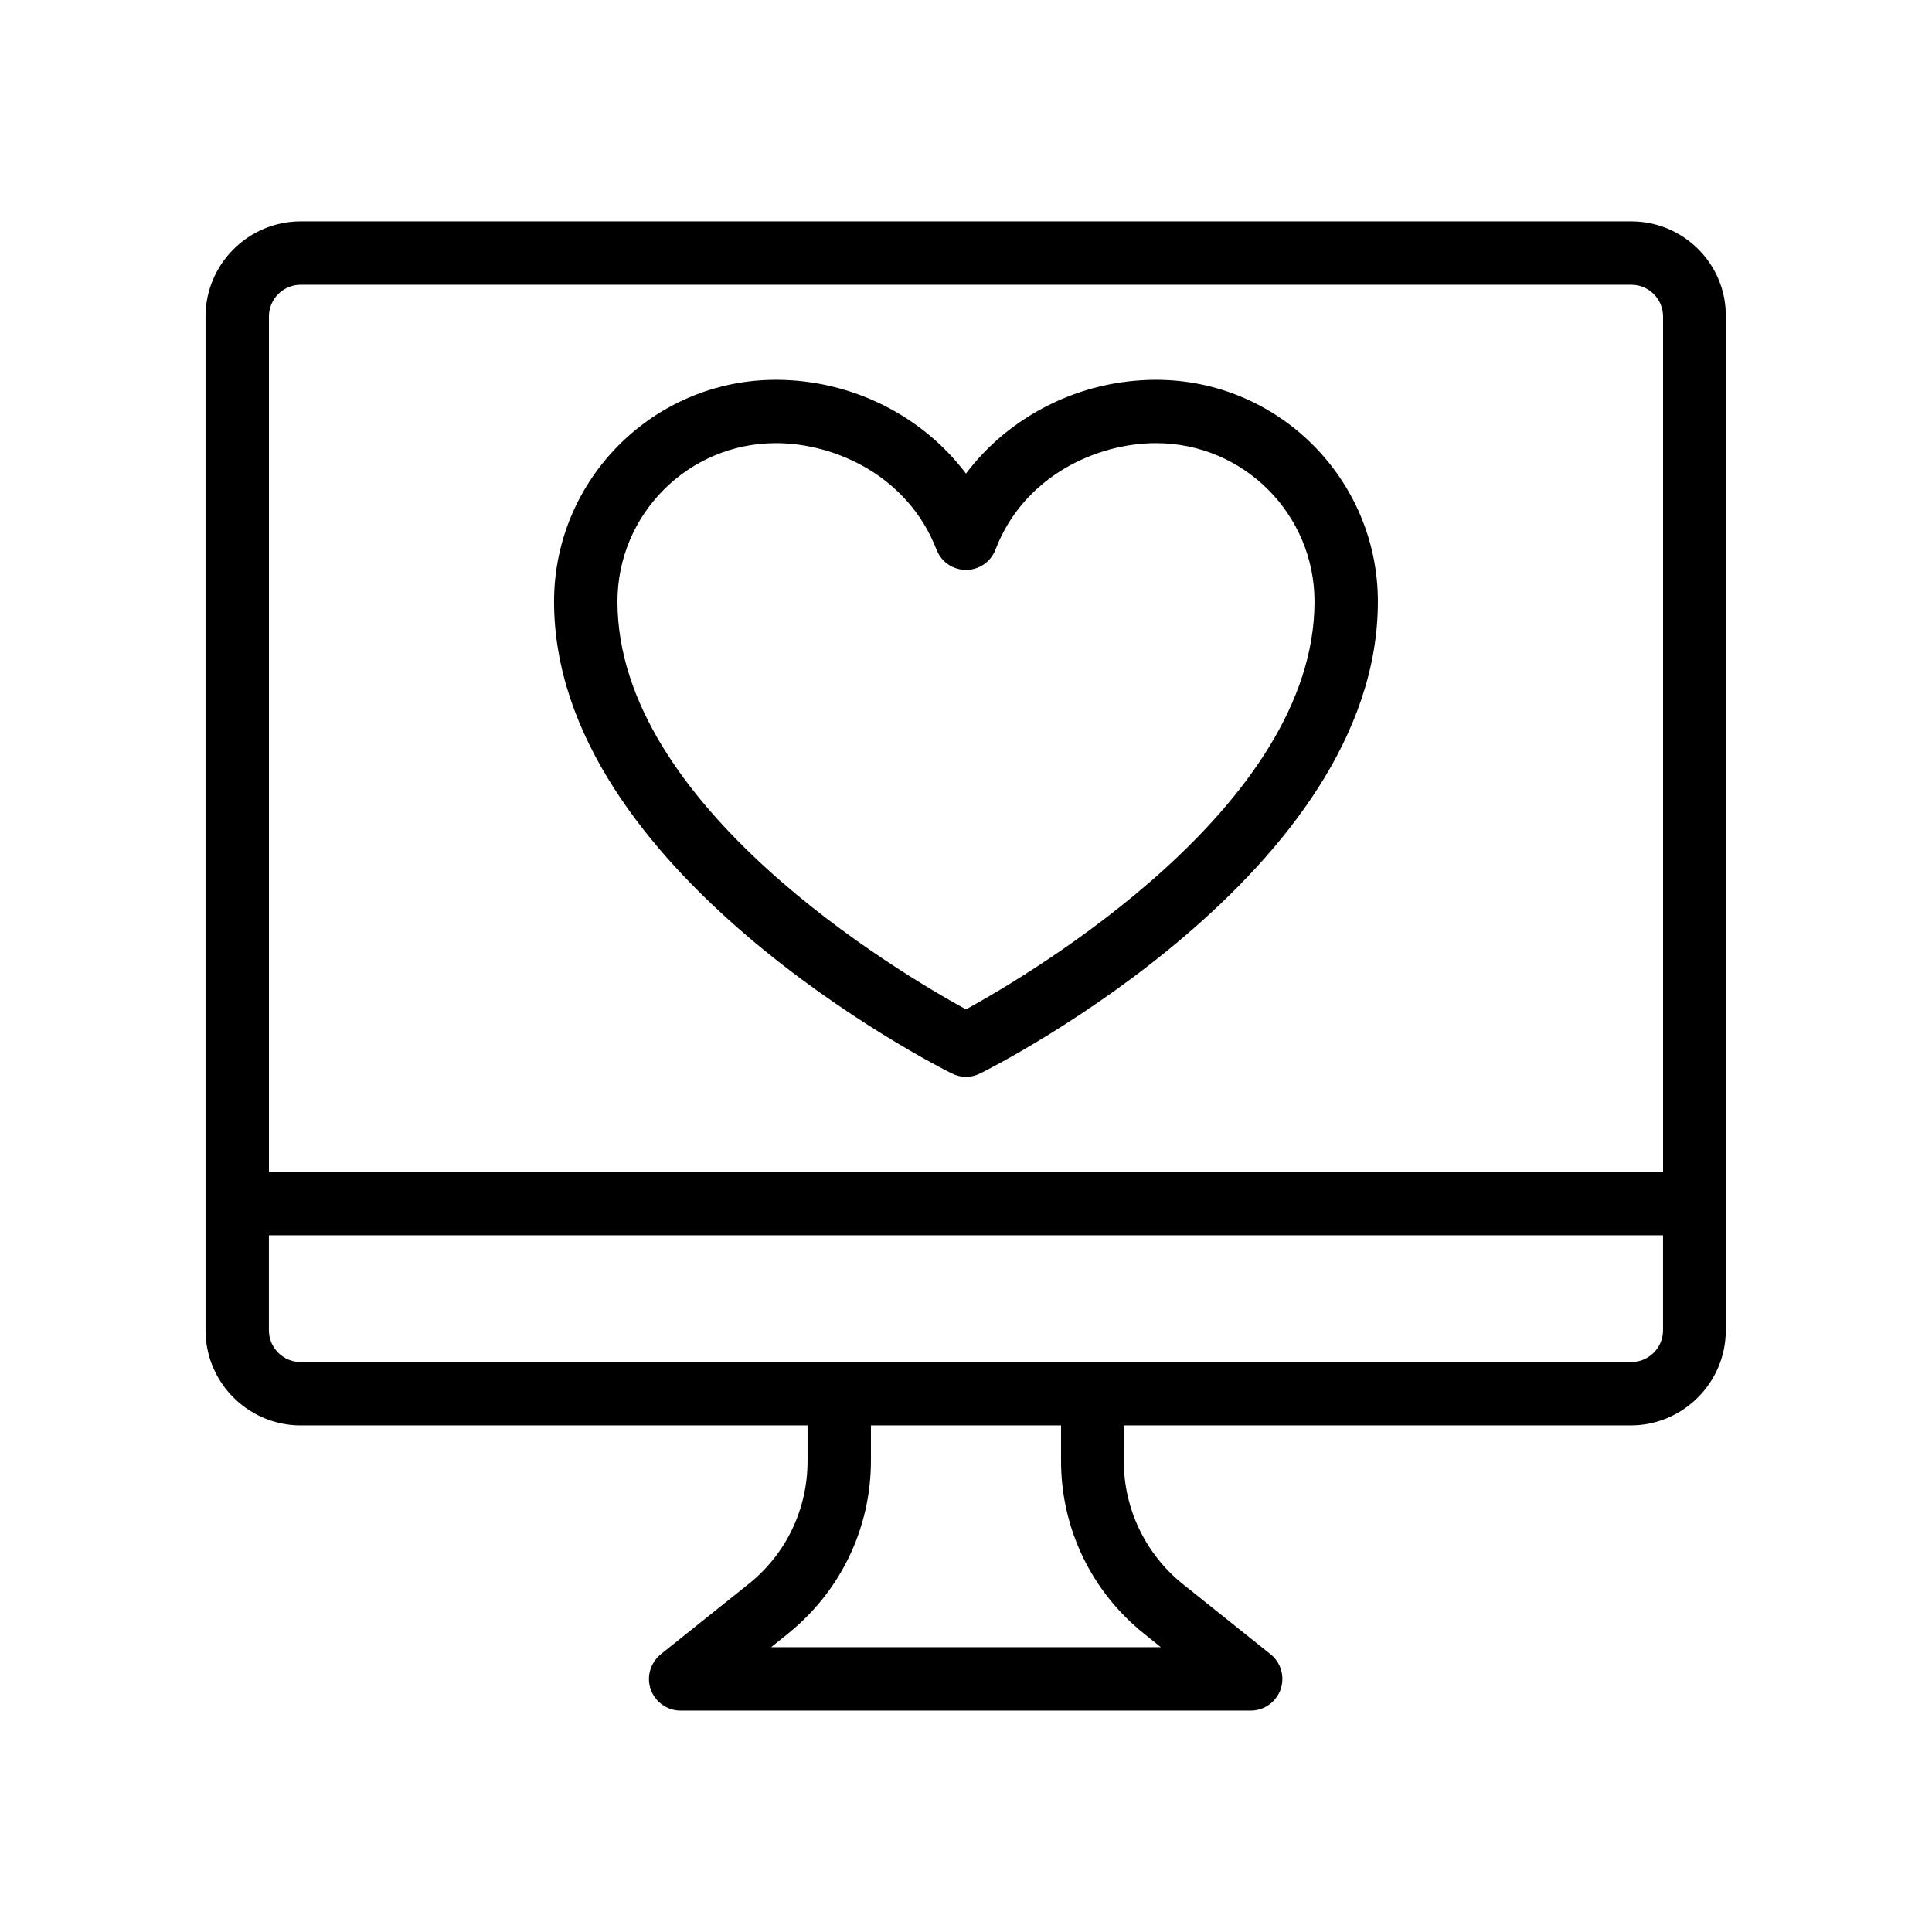 <?xml version="1.0" encoding="UTF-8"?>
<!-- Uploaded to: ICON Repo, www.svgrepo.com, Generator: ICON Repo Mixer Tools -->
<svg fill="#000000" width="800px" height="800px" version="1.1" viewBox="144 144 512 512" xmlns="http://www.w3.org/2000/svg">
 <g>
  <path d="m396.22 428.46c1.176 0.586 2.434 0.922 3.777 0.922s2.602-0.336 3.777-0.922c4.285-2.102 105.38-53.488 105.38-125.03 0-32.41-26.367-58.777-58.777-58.777-20.152 0-38.879 9.574-50.383 24.855-11.504-15.281-30.23-24.855-50.383-24.855-32.41 0-58.777 26.367-58.777 58.777 0.004 71.543 101.1 122.93 105.38 125.03zm-46.602-167.02c15.785 0 35.016 8.734 42.57 28.215 1.258 3.273 4.367 5.375 7.809 5.375s6.551-2.098 7.809-5.375c7.473-19.48 26.785-28.215 42.57-28.215 23.176 0 41.984 18.809 41.984 41.984 0 54.16-74.648 98.328-92.363 108.07-17.801-9.742-92.363-53.824-92.363-108.07 0-23.172 18.809-41.984 41.984-41.984z"/>
  <path d="m576.33 202.67h-352.67c-13.855 0-25.191 11.336-25.191 25.191v268.7c0 13.855 11.336 25.191 25.191 25.191h134.35v9.406c0 12.848-5.711 24.77-15.785 32.746l-23.09 18.473c-2.769 2.266-3.863 5.961-2.688 9.32s4.367 5.625 7.894 5.625h151.14c3.527 0 6.719-2.266 7.894-5.625 1.176-3.359 0.082-7.137-2.688-9.32l-23.09-18.473c-9.992-7.977-15.785-19.984-15.785-32.746l-0.004-9.406h134.35c13.855 0 25.191-11.336 25.191-25.191v-268.7c0.168-13.855-11.168-25.191-25.023-25.191zm-352.67 16.793h352.67c4.617 0 8.398 3.777 8.398 8.398v226.71h-369.46v-226.71c0-4.617 3.777-8.398 8.395-8.398zm223.61 357.54 4.367 3.527h-103.28l4.367-3.527c14.023-11.25 22.082-27.961 22.082-45.93v-9.32h50.383v9.406c-0.004 17.883 8.059 34.676 22.082 45.844zm129.06-72.047h-352.67c-4.617 0-8.398-3.777-8.398-8.398v-25.191h369.46v25.191c0.004 4.621-3.777 8.398-8.395 8.398z"/>
 </g>
</svg>